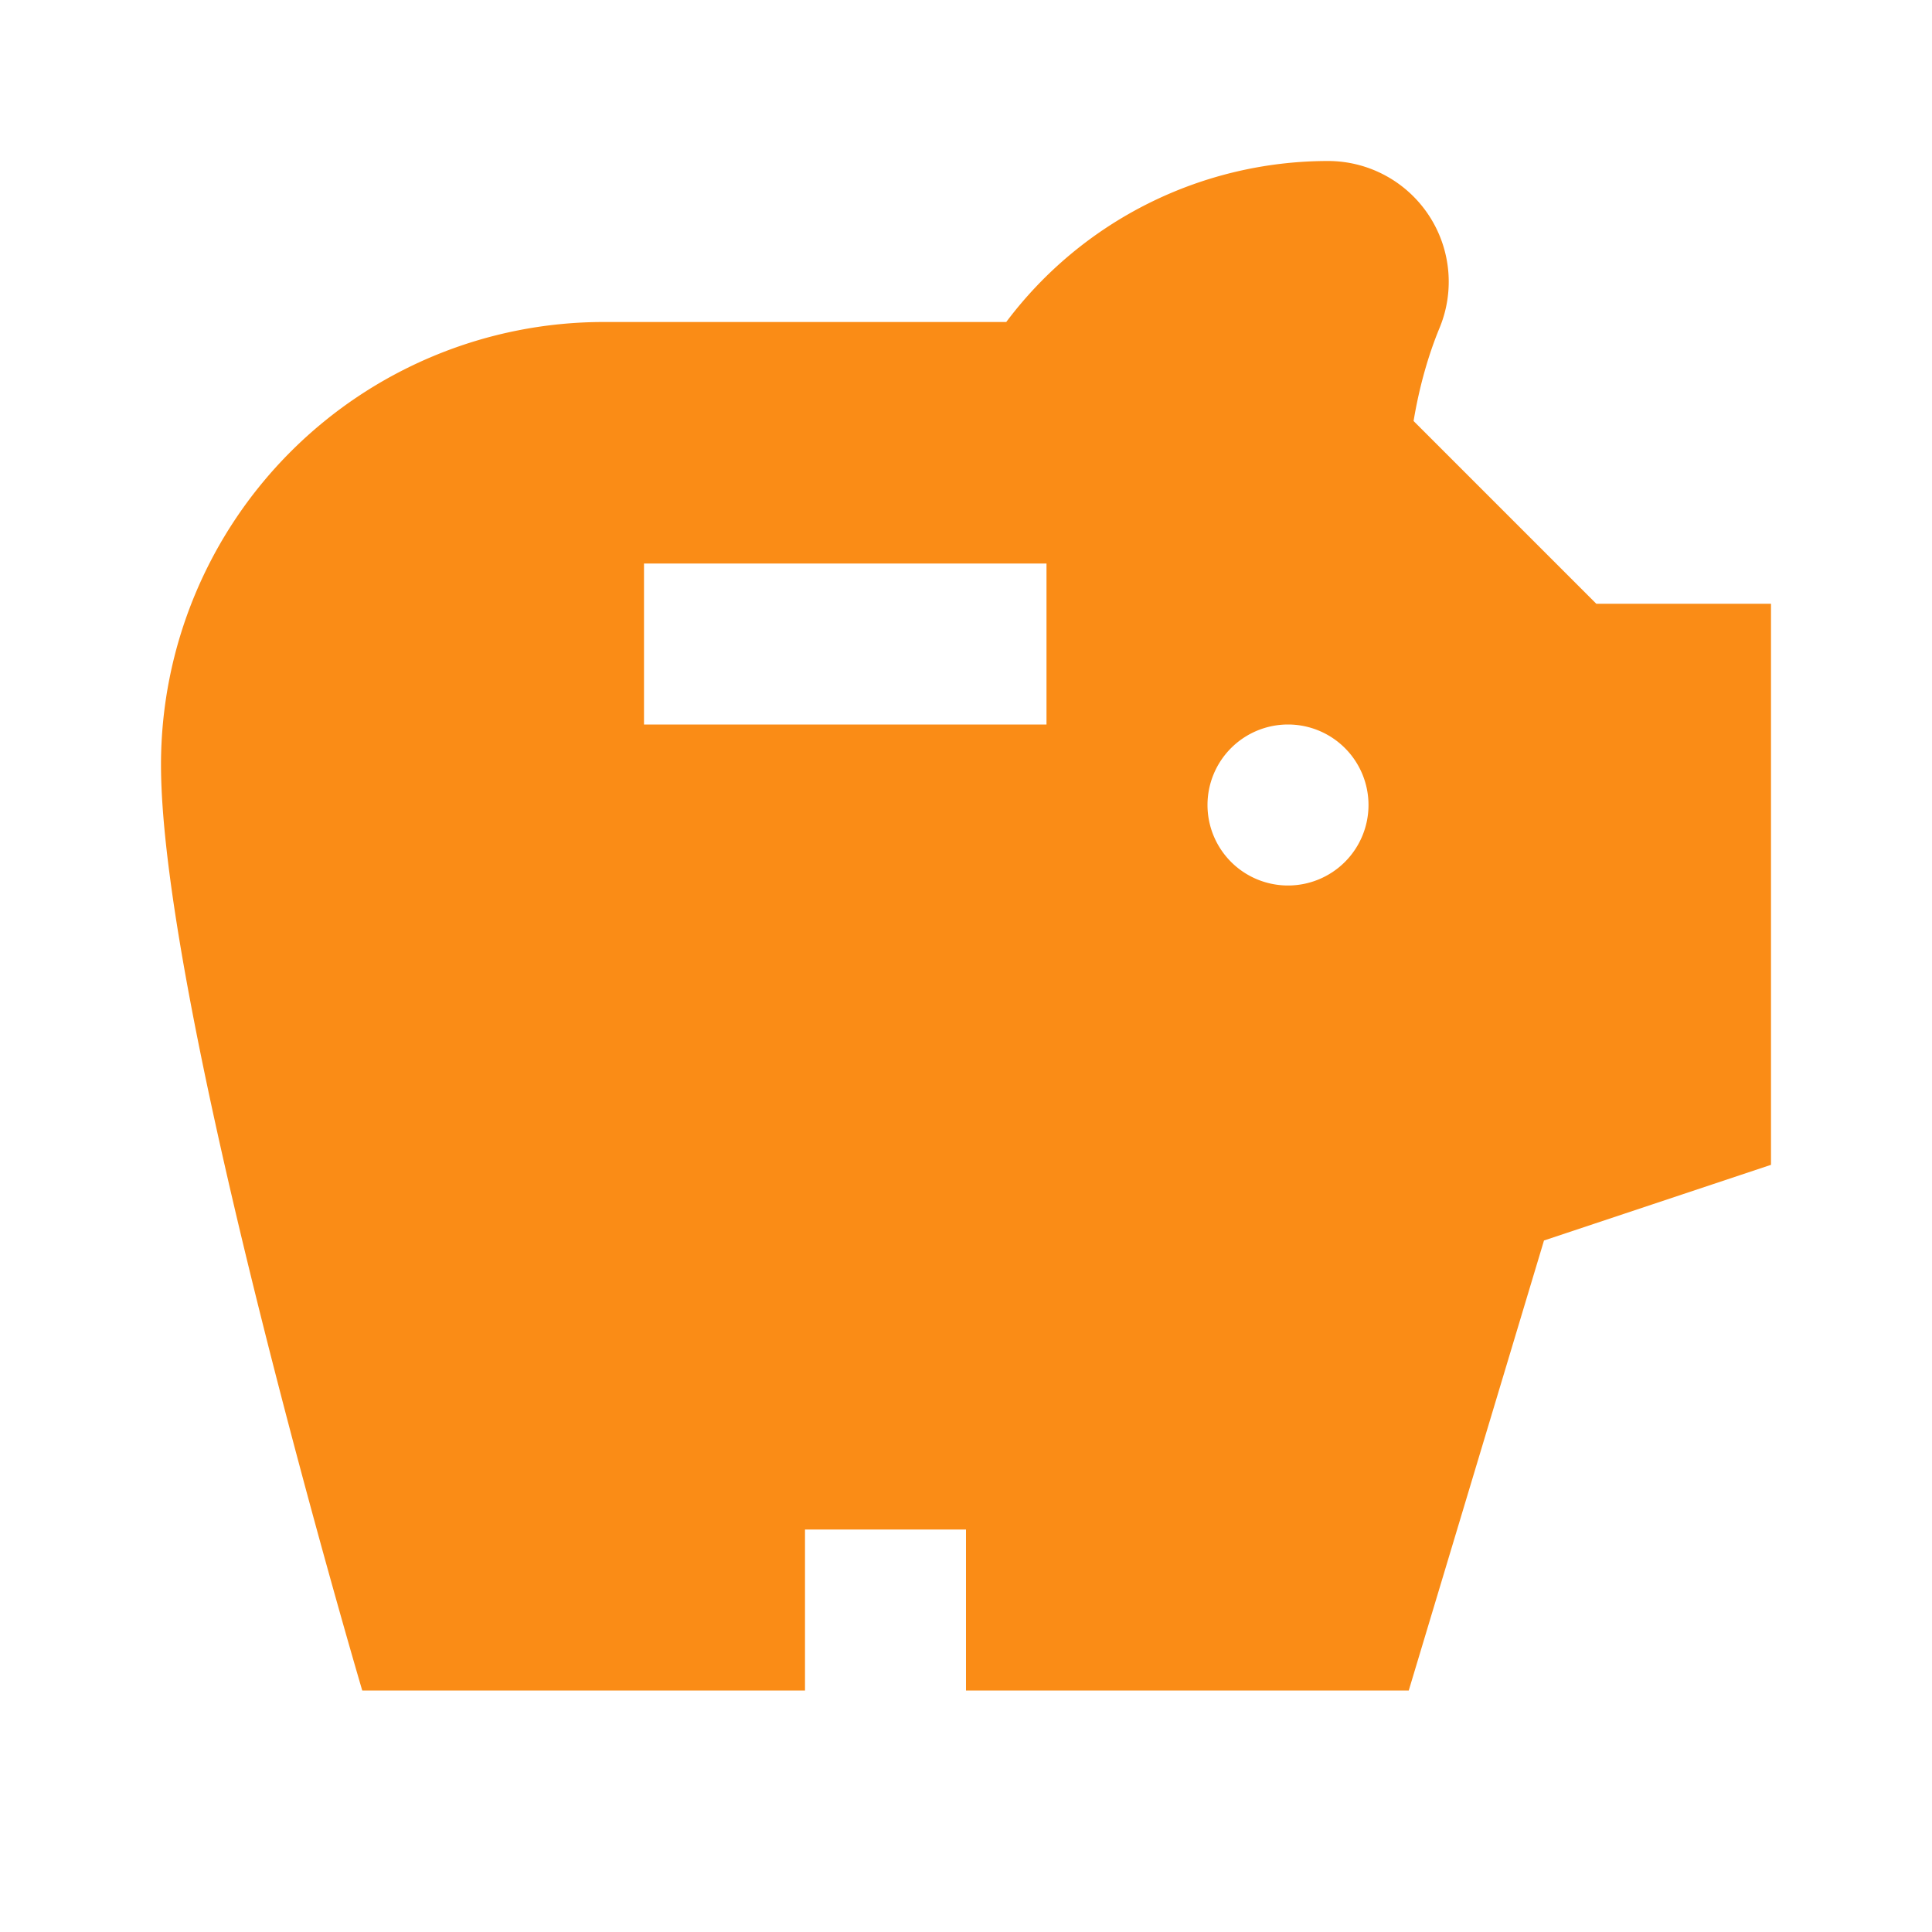 <svg xmlns="http://www.w3.org/2000/svg" width="24" height="24" fill="none">
  <path fill="#FA8C16" d="m19.83 7.5-2.27-2.27c.07-.42.18-.81.32-1.15A1.5 1.5 0 0 0 16.5 2a5 5 0 0 0-4 2h-5A5.5 5.5 0 0 0 2 9.5C2 12.54 4.5 21 4.5 21H10v-2h2v2h5.5l1.68-5.59 2.82-.94V7.5h-2.17ZM13 9H8V7h5v2Zm3 2a1 1 0 0 1-1-1 1 1 0 0 1 1-1 1 1 0 0 1 1 1 1 1 0 0 1-1 1Z"/>
</svg>
